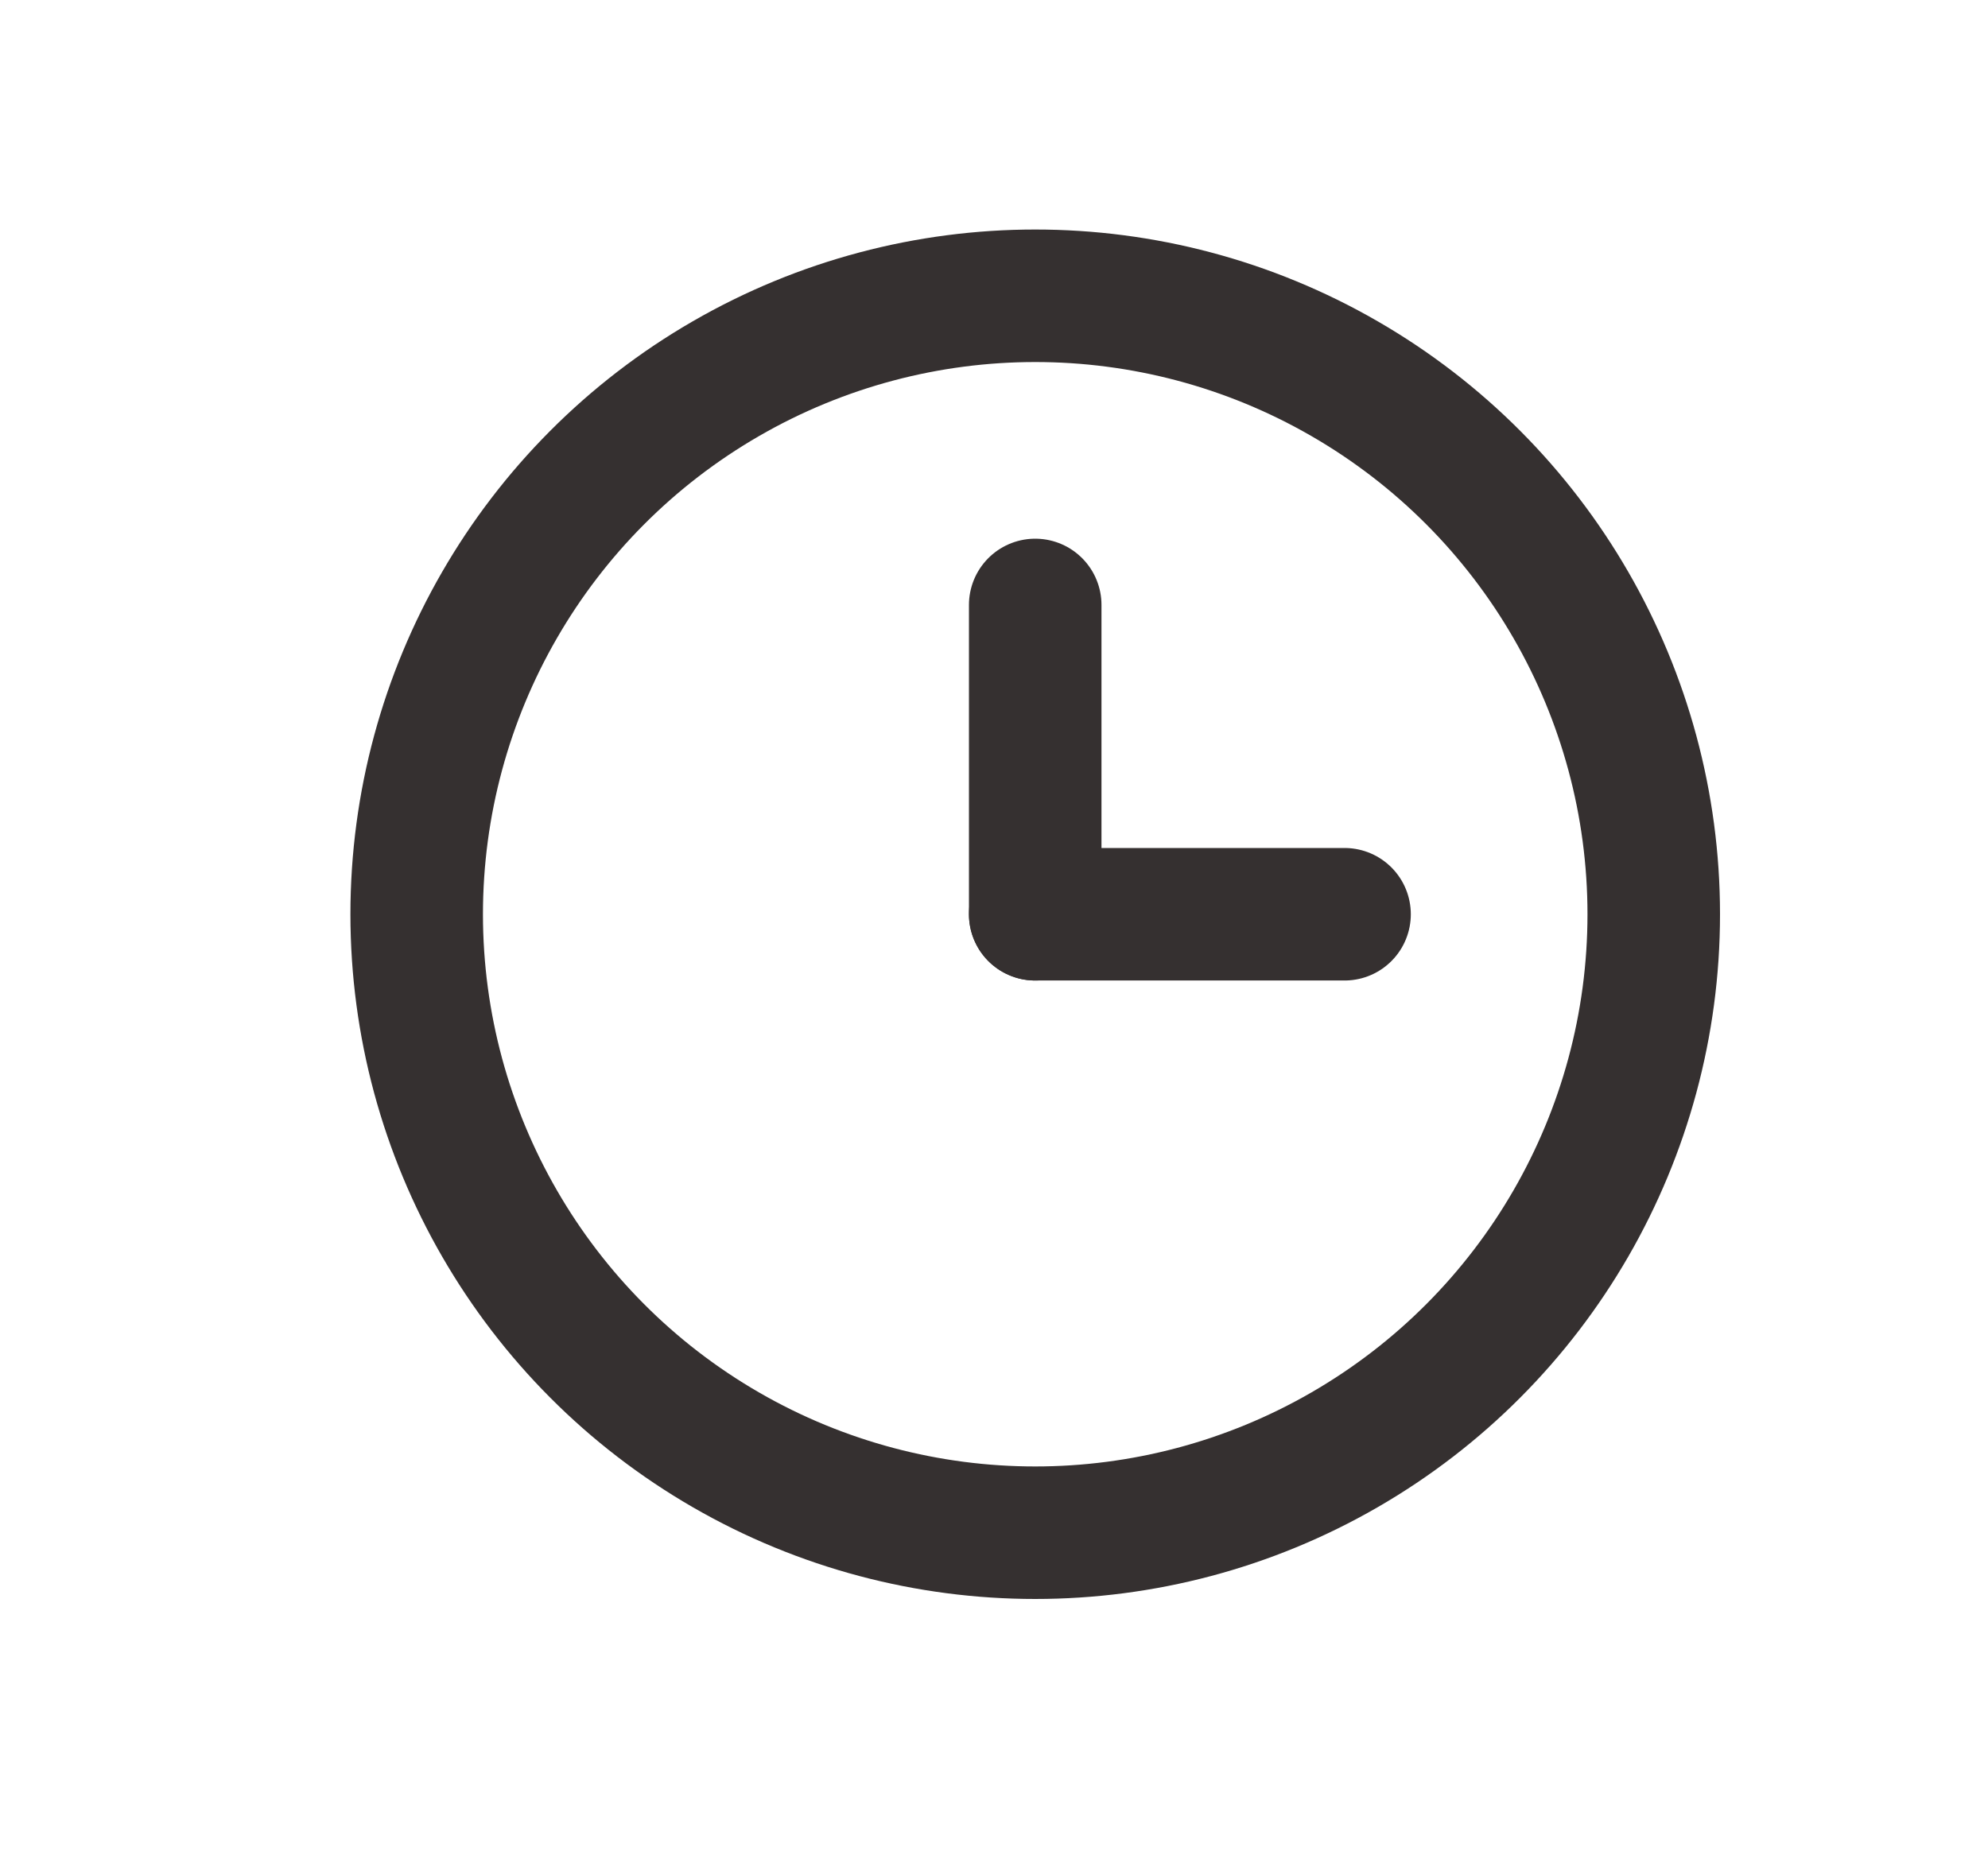 <svg width="15" height="14" viewBox="0 0 15 14" fill="none" xmlns="http://www.w3.org/2000/svg">
<path d="M7.811 4.565L7.811 6.899" stroke="#353030" stroke-linecap="round" stroke-linejoin="round"/>
<path d="M10.145 6.899H7.811" stroke="#353030" stroke-linecap="round" stroke-linejoin="round"/>
<circle cx="7.811" cy="6.899" r="4.667" stroke="#353030"/>
</svg>
